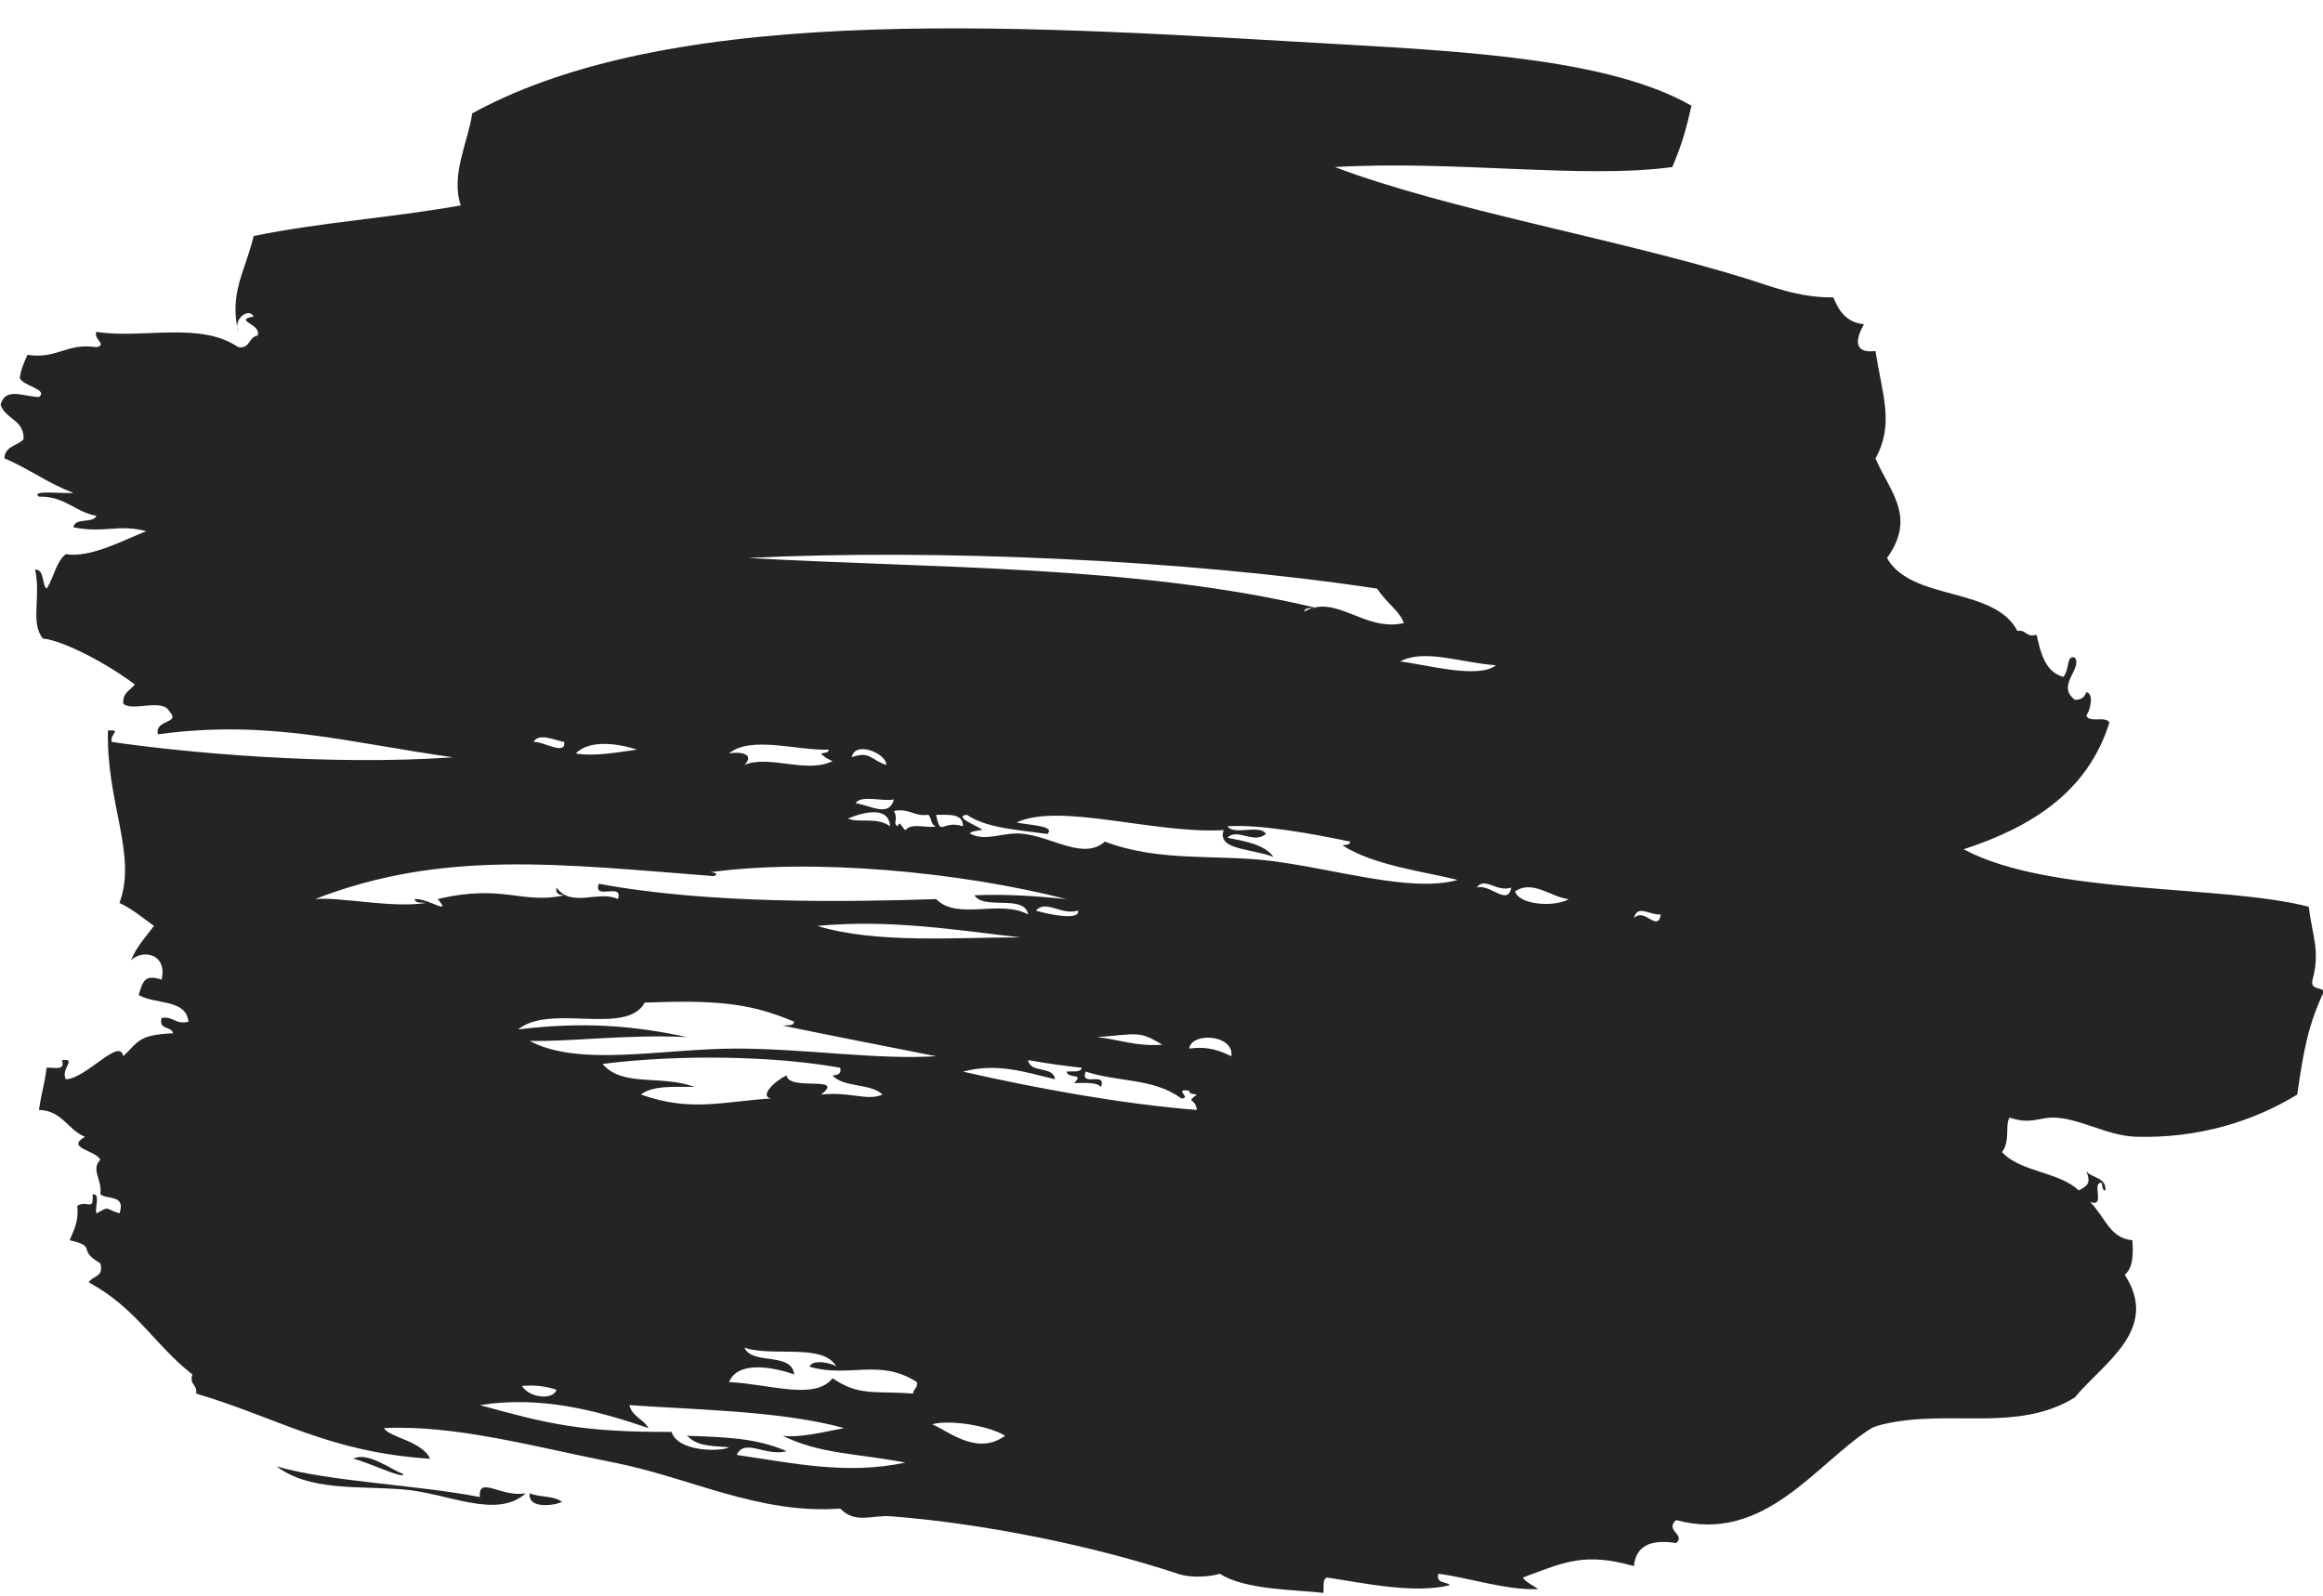 <?xml version="1.0" encoding="UTF-8" standalone="no"?><svg xmlns="http://www.w3.org/2000/svg" xmlns:xlink="http://www.w3.org/1999/xlink" fill="#000000" height="83.9" preserveAspectRatio="xMidYMid meet" version="1" viewBox="164.3 -632.0 122.1 83.9" width="122.1" zoomAndPan="magnify"><g><g id="change1_2"><path clip-rule="evenodd" d="M273.357-597.428c0.416,0.584-1.001,1.462,0,2.217 c0.345,0.009,0.523-0.149,0.605-0.402c0.448,0.084,0.158,1.069,0,1.209c0.085,0.453,1.068,0.006,1.209,0.403 c-1.144,3.626-4.065,5.474-7.658,6.65c4.535,2.437,13.615,1.842,18.138,3.022c0.183,1.518,0.611,2.31,0.201,3.83 c-0.139,0.541,0.417,0.389,0.604,0.604c-0.826,1.767-1.069,3.051-1.411,5.441c-2.342,1.429-5.22,2.306-8.464,2.217 c-1.551-0.043-3.059-1.033-4.433-1.008c-0.705,0.013-1.153,0.364-2.218,0c-0.259,0.341,0.051,1.235-0.402,1.814 c0.959,1.056,3.003,1.027,4.03,2.015c0.521-0.259,0.634-0.416,0.403-1.007c0.299,0.373,1.042,0.302,1.008,1.007 c-0.196-0.005-0.157-0.246-0.202-0.402c-0.572-0.035,0.243,1.318-0.604,1.008c0.844,0.882,1.024,1.892,2.216,2.015 c0.065,0.803,0.012,1.488-0.402,1.813c1.884,2.881-1.146,4.653-2.62,6.449c-3.014,1.873-6.61,0.596-10.076,1.411 c-0.074,0.018-0.487,0.128-0.604,0.201c-2.89,1.802-5.603,6.107-10.277,4.837c-0.625,0.54,0.527,0.767,0,1.209 c-1.361-0.219-2.122,0.162-2.217,1.209c-2.562-0.713-3.561-0.258-5.845,0.605c0.197,0.271,0.537,0.402,0.806,0.604 c-1.642,0.074-3.587-0.587-5.239-0.807c-0.139,0.542,0.416,0.39,0.604,0.604c-1.944,0.466-4.574-0.126-6.448-0.402 c-0.273,0.062-0.167,0.504-0.201,0.806c-1.391-0.171-4.135-0.146-5.441-1.008c-0.436,0.144-1.45,0.256-2.218,0 c-4.413-1.47-10.296-2.662-15.114-3.023c-0.921-0.068-1.86,0.412-2.62-0.402c-4.288,0.312-7.875-1.623-11.89-2.419 c-4.177-0.827-8.325-1.993-12.092-1.813c0.228,0.476,2.021,0.682,2.418,1.612c-5.354-0.352-7.941-2.137-12.293-3.426 c0.082-0.485-0.368-0.438-0.201-1.008c-2.012-1.577-2.94-3.489-5.441-4.837c0.18-0.356,0.817-0.257,0.604-1.008 c-1.275-0.726-0.105-0.864-1.612-1.209c0.216-0.522,0.489-0.988,0.402-1.813c0.567-0.323,0.859,0.338,0.807-0.604 c0.437-0.034,0.092,0.715,0.201,1.007c0.715-0.397,0.399-0.262,1.21,0c0.342-1.014-0.639-0.705-1.008-1.007 c0.121-0.751-0.516-1.275,0-1.814c-0.24-0.514-1.85-0.6-0.806-1.209c-0.913-0.363-1.182-1.371-2.419-1.411 c0.177-1.146,0.266-1.165,0.403-2.216c0.357-0.046,1.009,0.203,0.806-0.403c0.827-0.093-0.082,0.431,0.202,1.008 c1.088-0.037,2.84-2.237,3.022-1.21c0.819-0.808,0.836-1.128,2.619-1.209c-0.082-0.388-0.78-0.158-0.604-0.806 c0.637-0.099,0.713,0.363,1.411,0.201c-0.122-1.221-1.788-0.899-2.62-1.41c0.24-0.765,0.328-1.081,1.209-0.806 c0.314-1.405-1.05-1.6-1.611-1.008c0.284-0.725,0.779-1.235,1.208-1.814c-0.584-0.423-1.128-0.887-1.812-1.209 c0.942-2.531-0.703-5.266-0.605-9.068c0.773-0.037,0.073,0.164,0.202,0.604c3.809,0.558,11.385,1.266,17.937,0.807 c-5.479-0.758-9.634-2.007-15.519-1.209c-0.173-0.803,1.244-0.546,0.604-1.209c-0.36-0.705-1.965,0.042-2.418-0.403 c-0.05-0.588,0.379-0.695,0.605-1.008c-1.407-1.062-3.685-2.29-4.838-2.419c-0.667-0.841-0.083-2.152-0.402-3.627 c0.517,0.021,0.323,0.751,0.604,1.008c0.382-0.559,0.479-1.401,1.008-1.813c1.313,0.205,2.977-0.712,4.231-1.21 c-1.521-0.389-2.168,0.127-3.829-0.201c0.072-0.533,1.027-0.182,1.209-0.604c-1.14-0.203-1.647-1.039-3.022-1.008 c-0.49-0.373,1.329-0.136,1.813-0.201c-1.328-0.485-2.349-1.278-3.627-1.813c0.018-0.654,0.692-0.651,1.008-1.009 c0.027-1.036-0.968-1.047-1.21-1.813c0.255-0.927,1.146-0.436,2.016-0.402c0.521-0.405-0.882-0.583-1.008-1.008 c0.066-0.472,0.242-0.833,0.403-1.21c1.583,0.24,2.045-0.642,3.627-0.402c0.604-0.133-0.192-0.431,0-0.807 c2.394,0.39,5.431-0.571,7.457,0.807c0.633,0.095,0.532-0.543,1.008-0.605c0.263-0.602-1.324-0.802-0.202-1.007 c-0.24-0.484-1.093,0.097-0.806,0.806c-0.499-2.056,0.386-3.23,0.806-5.038c3.45-0.716,7.357-0.973,10.883-1.611 c-0.53-1.641,0.384-3.306,0.605-4.838c10.953-6.008,29.937-4.523,45.747-3.627c6.825,0.387,14.166,0.833,18.339,3.225 c-0.298,1.28-0.463,1.934-1.008,3.225c-4.685,0.639-11.484-0.369-17.735,0c6.004,2.268,14.771,3.748,21.564,5.844 c1.329,0.41,2.799,1.03,4.635,1.008c0.291,0.718,0.695,1.321,1.612,1.411c-0.336,0.591-0.707,1.563,0.605,1.41 c0.347,2.284,1.005,3.82,0,5.644c0.734,1.736,2.176,3.045,0.604,5.239c1.283,2.276,5.636,1.484,6.852,3.829 c0.485-0.083,0.438,0.368,1.008,0.201c0.228,0.981,0.457,1.961,1.41,2.217C273.113-596.857,272.887-597.565,273.357-597.428z M250.183-583.724c0.545-0.608,1.244,0.787,1.41-0.201C250.991-583.872,250.366-584.489,250.183-583.724z M243.935-585.135 c0.221,0.727,2.112,0.835,2.821,0.403C245.877-584.8,244.856-585.78,243.935-585.135z M241.92-585.337 c0.691-0.224,1.628,1.01,1.813,0C242.979-585.069,242.341-585.937,241.92-585.337z M237.889-597.226 c1.347,0.16,4.127,0.94,5.038,0.201C241.091-597.155,239.185-597.907,237.889-597.226z M215.115-589.165 c-0.806,0.107,0.858,0.701,0.807,0.806c0.017-0.034-0.809,0.099-0.604,0.201c0.856,0.433,1.732-0.14,2.821,0 c1.545,0.198,3.143,1.38,4.232,0.403c2.876,1.09,5.825,0.661,8.666,1.008c3.425,0.418,7.442,1.699,9.875,1.008 c-1.744-0.444-4.372-0.747-6.046-1.814c0.156-0.045,0.397-0.005,0.402-0.201c-1.888-0.396-4.719-0.922-6.448-0.806 c0.305,0.501,1.735-0.124,2.015,0.402c-0.634,0.555-1.52-0.339-2.015,0.202c0.949,0.192,1.939,0.344,2.418,1.008 c-1.213-0.46-2.985-0.364-2.62-1.411c-3.621,0.214-8.617-1.462-10.883-0.403c0.484,0.132,2.107,0.161,1.612,0.604 C217.813-588.37,216.155-588.459,215.115-589.165z M236.68-601.055c-10.104-1.531-23.312-2.092-33.051-1.612 c9.552,0.554,20.434,0.365,29.826,2.62c-0.237,0.031-0.572-0.035-0.604,0.201c1.682-0.962,3.137,1.078,5.239,0.604 C237.864-599.885,237.214-600.257,236.68-601.055z M226.806-576.872c1.012-0.139,1.625,0.12,2.216,0.402 C229.181-577.621,226.917-577.752,226.806-576.872z M221.363-575.663c-0.312,0.851,1.119-0.044,0.806,0.806 c-0.26-0.277-0.875-0.198-1.41-0.201c0.551-0.557-0.295-0.189-0.403-0.604c0.302-0.034,0.743,0.072,0.806-0.201 c-0.946-0.107-1.604-0.192-2.82-0.403c0.091,0.715,1.332,0.278,1.41,1.008c-1.651-0.408-3.083-0.869-4.837-0.403 c3.896,0.891,8.424,1.71,12.293,2.015c-0.08-0.686-0.619-0.332,0-0.806c-0.156-0.045-0.397-0.005-0.401-0.201 c-0.884-0.146,0.161,0.4-0.404,0.403C224.91-575.333,223.106-575.094,221.363-575.663z M221.968-577.476 c1.151,0.125,2.052,0.501,3.426,0.402C224.146-577.842,224.067-577.627,221.968-577.476z M218.743-584.128 c0.431,0.143,2.365,0.584,2.218,0C220.075-583.858,219.294-584.729,218.743-584.128z M213.503-584.731 c1.129,1.145,3.336-0.001,4.838,0.806c-0.196-1.081-2.343-0.21-2.822-1.008c1.75-0.07,3.31,0.049,4.837,0.202 c-5.633-1.441-13.35-2.153-18.742-1.411c0.215-0.009,0.512,0.095,0.201,0.202c-8.031-0.62-14.237-1.41-20.959,1.209 c1.251-0.135,4.055,0.493,5.845,0.201c-0.237-0.031-0.572,0.035-0.605-0.201c0.684-0.062,2.003,0.907,1.21,0 c3.416-0.822,4.456,0.297,6.65-0.202c-0.246-0.022-0.477-0.061-0.403-0.403c0.778,1.091,2.238,0.115,3.225,0.605 c0.309-0.913-1.315,0.106-1.007-0.807C201.54-584.458,208.902-584.581,213.503-584.731z M207.257-583.321 c3.11,0.95,7.354,0.593,10.68,0.604C214.612-583.096,211.07-583.685,207.257-583.321z M213.303-557.122 c1.002,0.468,2.39,1.638,3.828,0.604C216.301-557.035,214.239-557.383,213.303-557.122z M213.503-589.165 c0.251,1.232,0.281,0.252,1.411,0.604C214.93-589.248,214.167-589.158,213.503-589.165z M211.488-588.56 c0.098-0.359,0.215,0.087,0.402,0.201c0.349-0.421,1.163-0.061,1.612-0.201c-0.282-0.053-0.229-0.442-0.402-0.604 c-0.779,0.107-0.984-0.36-1.813-0.202C211.543-588.862,211.185-588.736,211.488-588.56z M205.442-578.082 c0.237-0.031,0.572,0.035,0.604-0.201c-2.393-1.025-4.24-1.139-7.859-1.007c-0.945,1.77-4.972,0.028-6.65,1.41 c3.424-0.419,6.09-0.199,8.867,0.403c-3.294-0.147-5.896,0.242-8.263,0.201c2.601,1.4,7.041,0.396,10.883,0.403 c3.657,0.007,7.38,0.598,10.479,0.402C210.833-577.001,207.569-577.632,205.442-578.082z M206.853-560.145 c0.127-0.431,1.241-0.188,1.412,0c-0.684-1.266-3.402-0.494-4.838-1.007c0.405,0.938,2.479,0.208,2.62,1.41 c-1.004-0.354-2.952-0.773-3.426,0.403c2.126,0.1,4.511,0.982,5.441-0.202c1.408,0.963,2.216,0.647,4.232,0.807 c0.01-0.258,0.258-0.279,0.201-0.604C210.539-560.606,208.944-559.541,206.853-560.145z M200.404-556.517 c2.124,0.08,3.583,0.111,5.239,0.806c-1.062,0.317-2.215-0.71-2.619,0.202c2.954,0.426,5.755,1.062,8.866,0.402 c-2.575-0.491-4.492-0.445-6.448-1.41c0.87,0.119,2.121-0.192,3.225-0.403c-3.301-0.915-7.906-0.965-11.285-1.209 c0.139,0.6,0.741,0.736,1.007,1.209c-2.715-0.927-5.661-1.717-8.867-1.209c3.595,0.992,5.322,1.423,10.076,1.41 c0.338,1.071,2.627,1.043,3.023,0.807C201.362-555.997,200.945-556.021,200.404-556.517z M208.868-588.964 c0.587,0.249,1.507-0.104,2.217,0.403C211.013-589.682,209.583-589.271,208.868-588.964z M211.287-589.971 c-0.613,0.126-1.736-0.258-2.016,0.201C210.036-589.673,211.019-588.999,211.287-589.971z M209.07-592.188 c0.96-0.361,1.024,0.159,1.813,0.402C210.909-592.383,209.235-593.085,209.07-592.188z M204.838-574.252 c-0.649-0.094,0.162-0.913,0.806-1.21c0.11,0.849,3.137-0.025,1.814,1.008c1.546-0.171,2.412,0.355,3.225,0 c-0.6-0.61-2.064-0.354-2.62-1.008c0.246-0.022,0.478-0.06,0.402-0.402c-3.411-0.617-8.386-0.721-12.495-0.202 c1.065,1.242,3.033,0.551,4.838,1.209c-1.078-0.003-2.23-0.08-2.821,0.403C200.615-573.534,202.207-574.076,204.838-574.252z M207.458-592.389c0.155-0.046,0.396-0.006,0.402-0.202c-1.562,0.076-4.11-0.756-5.239,0.202c0.677-0.121,1.356,0.072,0.806,0.604 c1.315-0.55,3.258,0.478,4.636-0.201C207.824-592.085,207.605-592.202,207.458-592.389z M194.56-592.389 c0.977,0.181,2.368-0.087,3.225-0.202C196.812-592.903,195.309-593.144,194.56-592.389z M192.343-592.995 c0.471-0.051,1.72,0.756,1.612,0C193.577-593.039,192.619-593.513,192.343-592.995z M191.738-559.137 c0.399,0.658,1.656,0.743,1.813,0.202C193.05-559.105,192.473-559.2,191.738-559.137z" fill="#242427" fill-rule="evenodd"/></g><g id="change1_4"><path clip-rule="evenodd" d="M193.754-553.092c0.515,0.041-1.746,0.672-1.612-0.403 C192.603-553.284,193.356-553.367,193.754-553.092z" fill="#242427" fill-rule="evenodd"/></g><g id="change1_1"><path clip-rule="evenodd" d="M189.521-553.293c-0.088-1.165,1.134,0.044,2.418-0.202 c-1.546,1.396-4.14-0.022-6.448-0.201c-2.438-0.189-4.898,0.091-6.65-1.209C181.642-554.095,186.289-553.935,189.521-553.293z" fill="#242427" fill-rule="evenodd"/></g><g id="change1_3"><path clip-rule="evenodd" d="M185.491-554.502c0.087,0.307-1.861-0.637-2.62-0.807 C183.601-555.695,184.768-554.791,185.491-554.502z" fill="#242427" fill-rule="evenodd"/></g></g></svg>